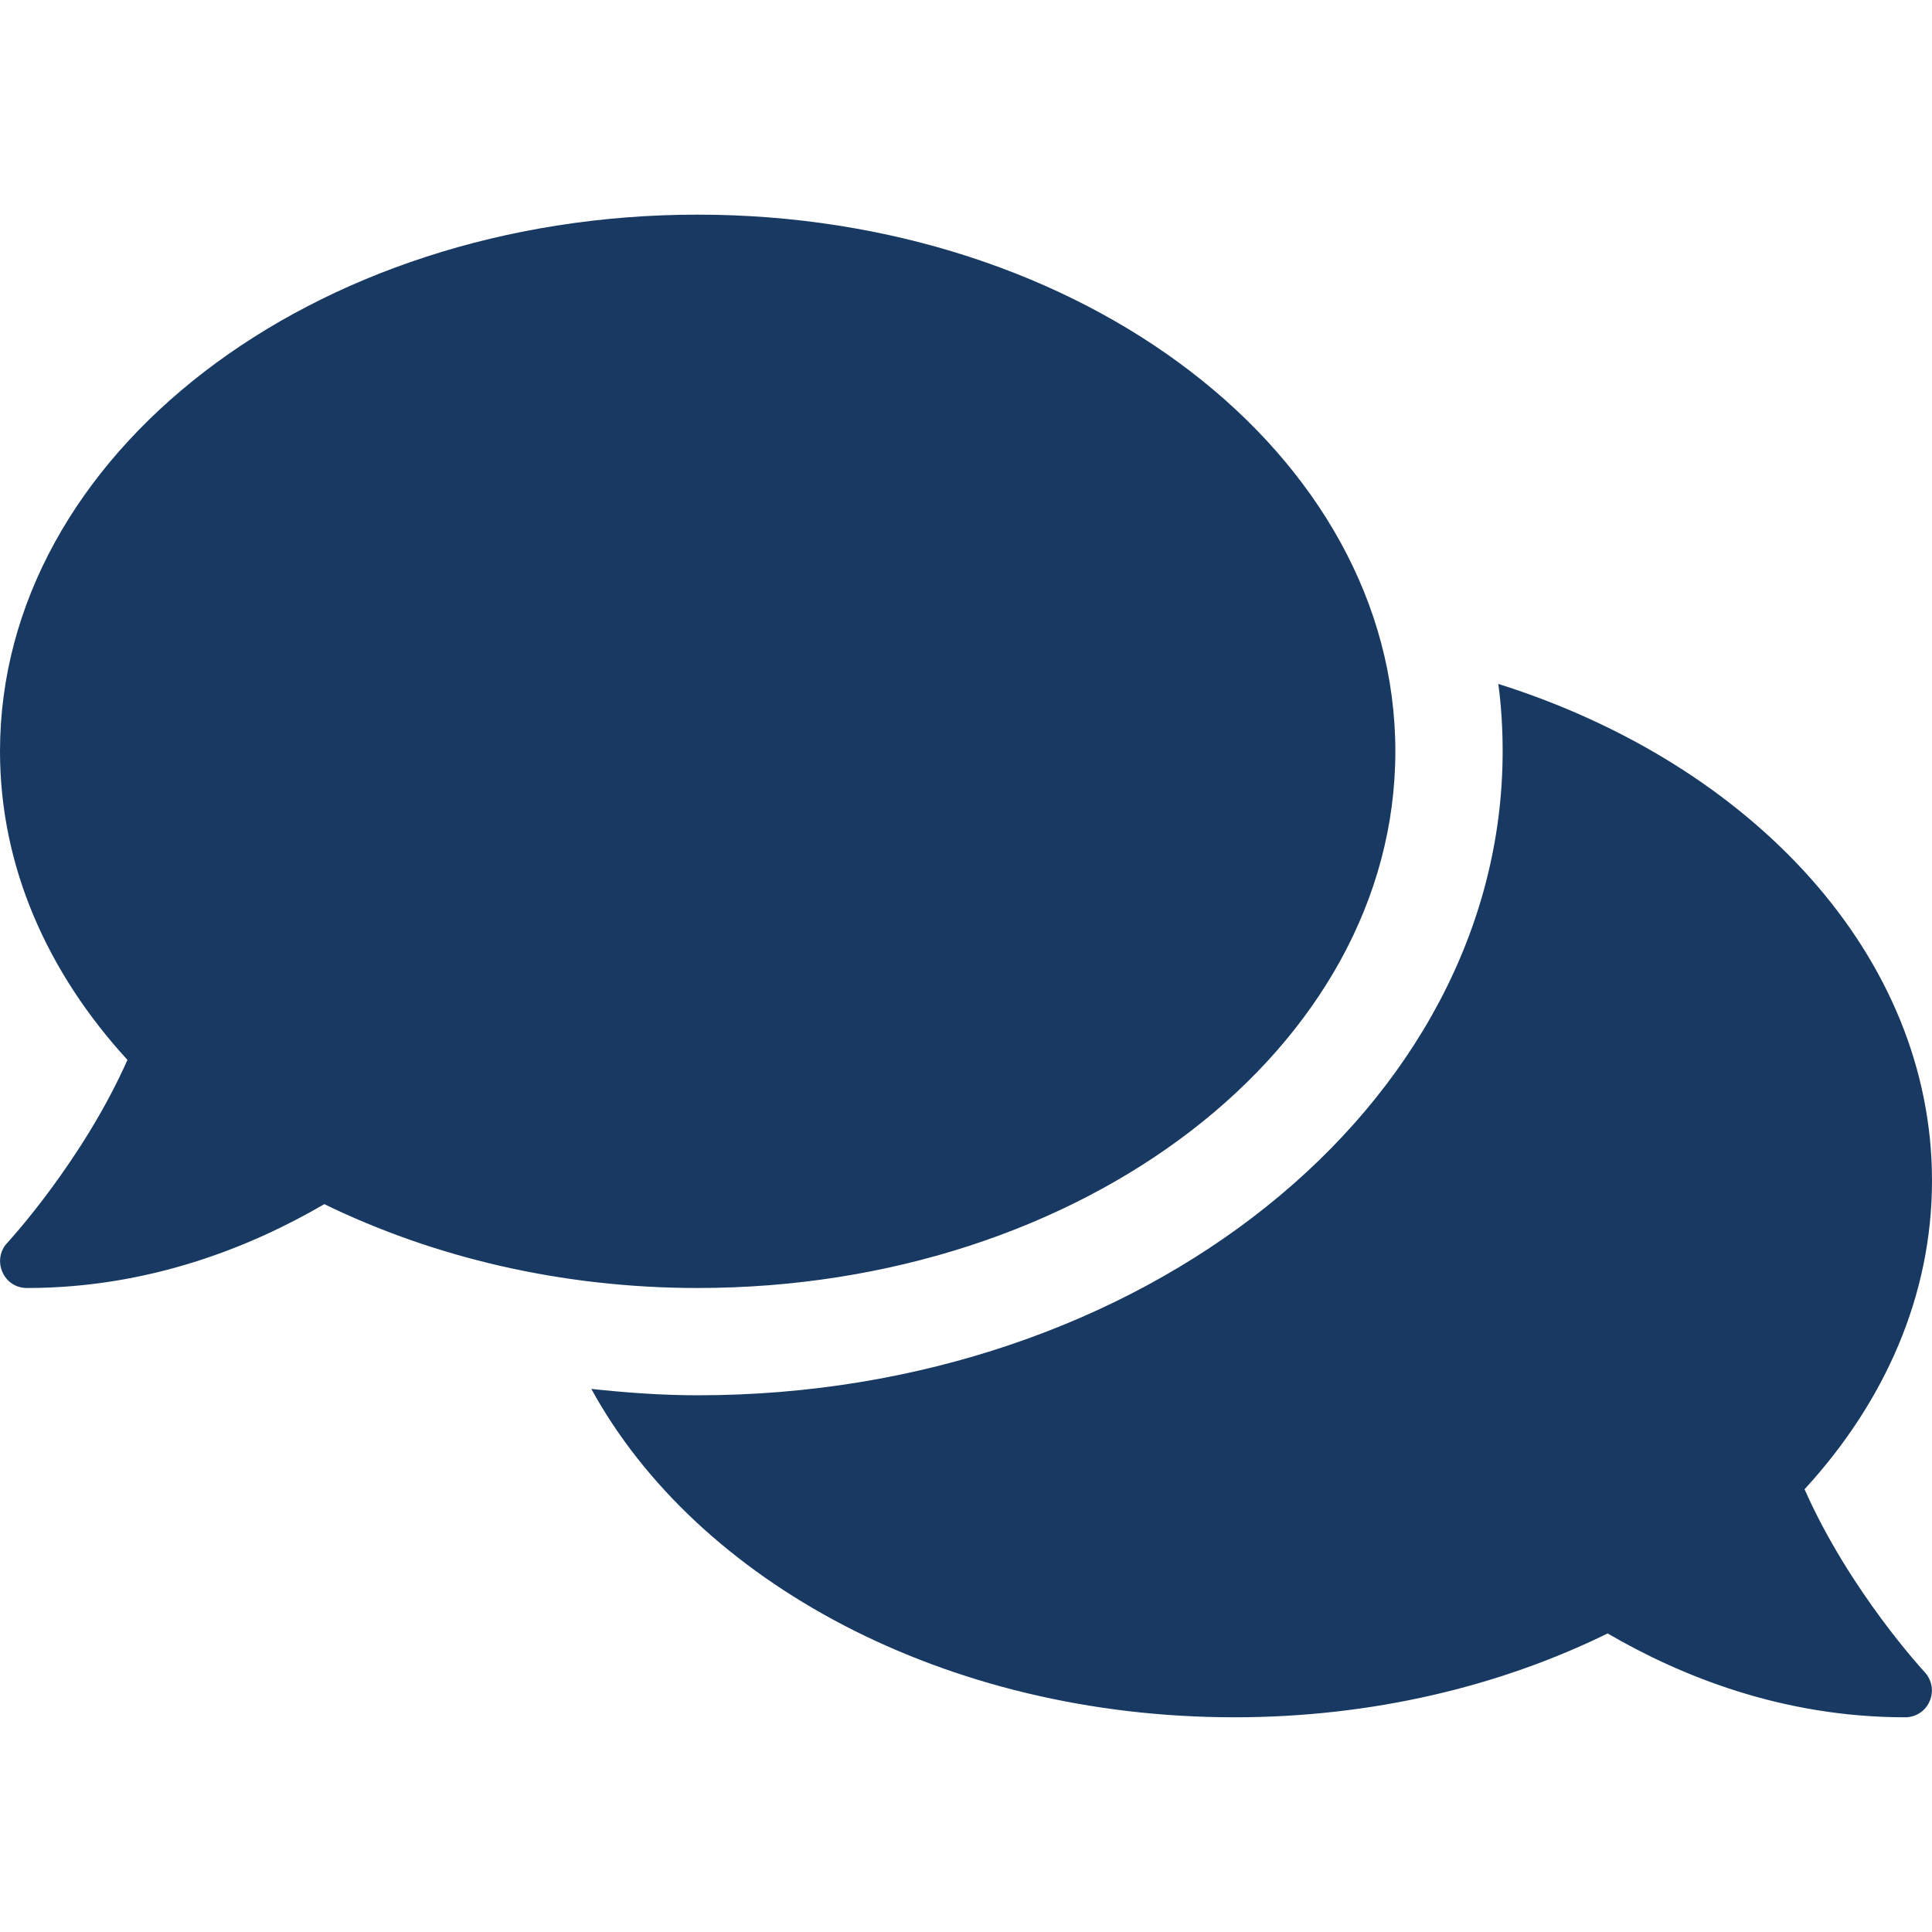 <svg width="30" height="30" viewBox="0 0 30 30" fill="none" xmlns="http://www.w3.org/2000/svg">
<path d="M21.667 11.666C21.667 7.062 16.818 3.333 10.833 3.333C4.849 3.333 0 7.062 0 11.666C0 13.453 0.734 15.099 1.979 16.458C1.281 18.031 0.13 19.281 0.115 19.297C0 19.416 -0.031 19.593 0.036 19.75C0.104 19.906 0.25 20 0.417 20C2.323 20 3.901 19.359 5.036 18.698C6.714 19.515 8.698 20 10.833 20C16.818 20 21.667 16.27 21.667 11.666ZM28.021 23.125C29.266 21.77 30 20.119 30 18.333C30 14.849 27.213 11.864 23.266 10.62C23.312 10.963 23.333 11.312 23.333 11.666C23.333 17.182 17.724 21.666 10.833 21.666C10.271 21.666 9.724 21.625 9.182 21.567C10.823 24.562 14.677 26.666 19.167 26.666C21.302 26.666 23.287 26.187 24.963 25.364C26.099 26.026 27.677 26.666 29.583 26.666C29.75 26.666 29.901 26.567 29.963 26.416C30.031 26.265 30 26.088 29.885 25.963C29.87 25.948 28.719 24.703 28.021 23.125Z" fill="#183A62"/>
</svg>
